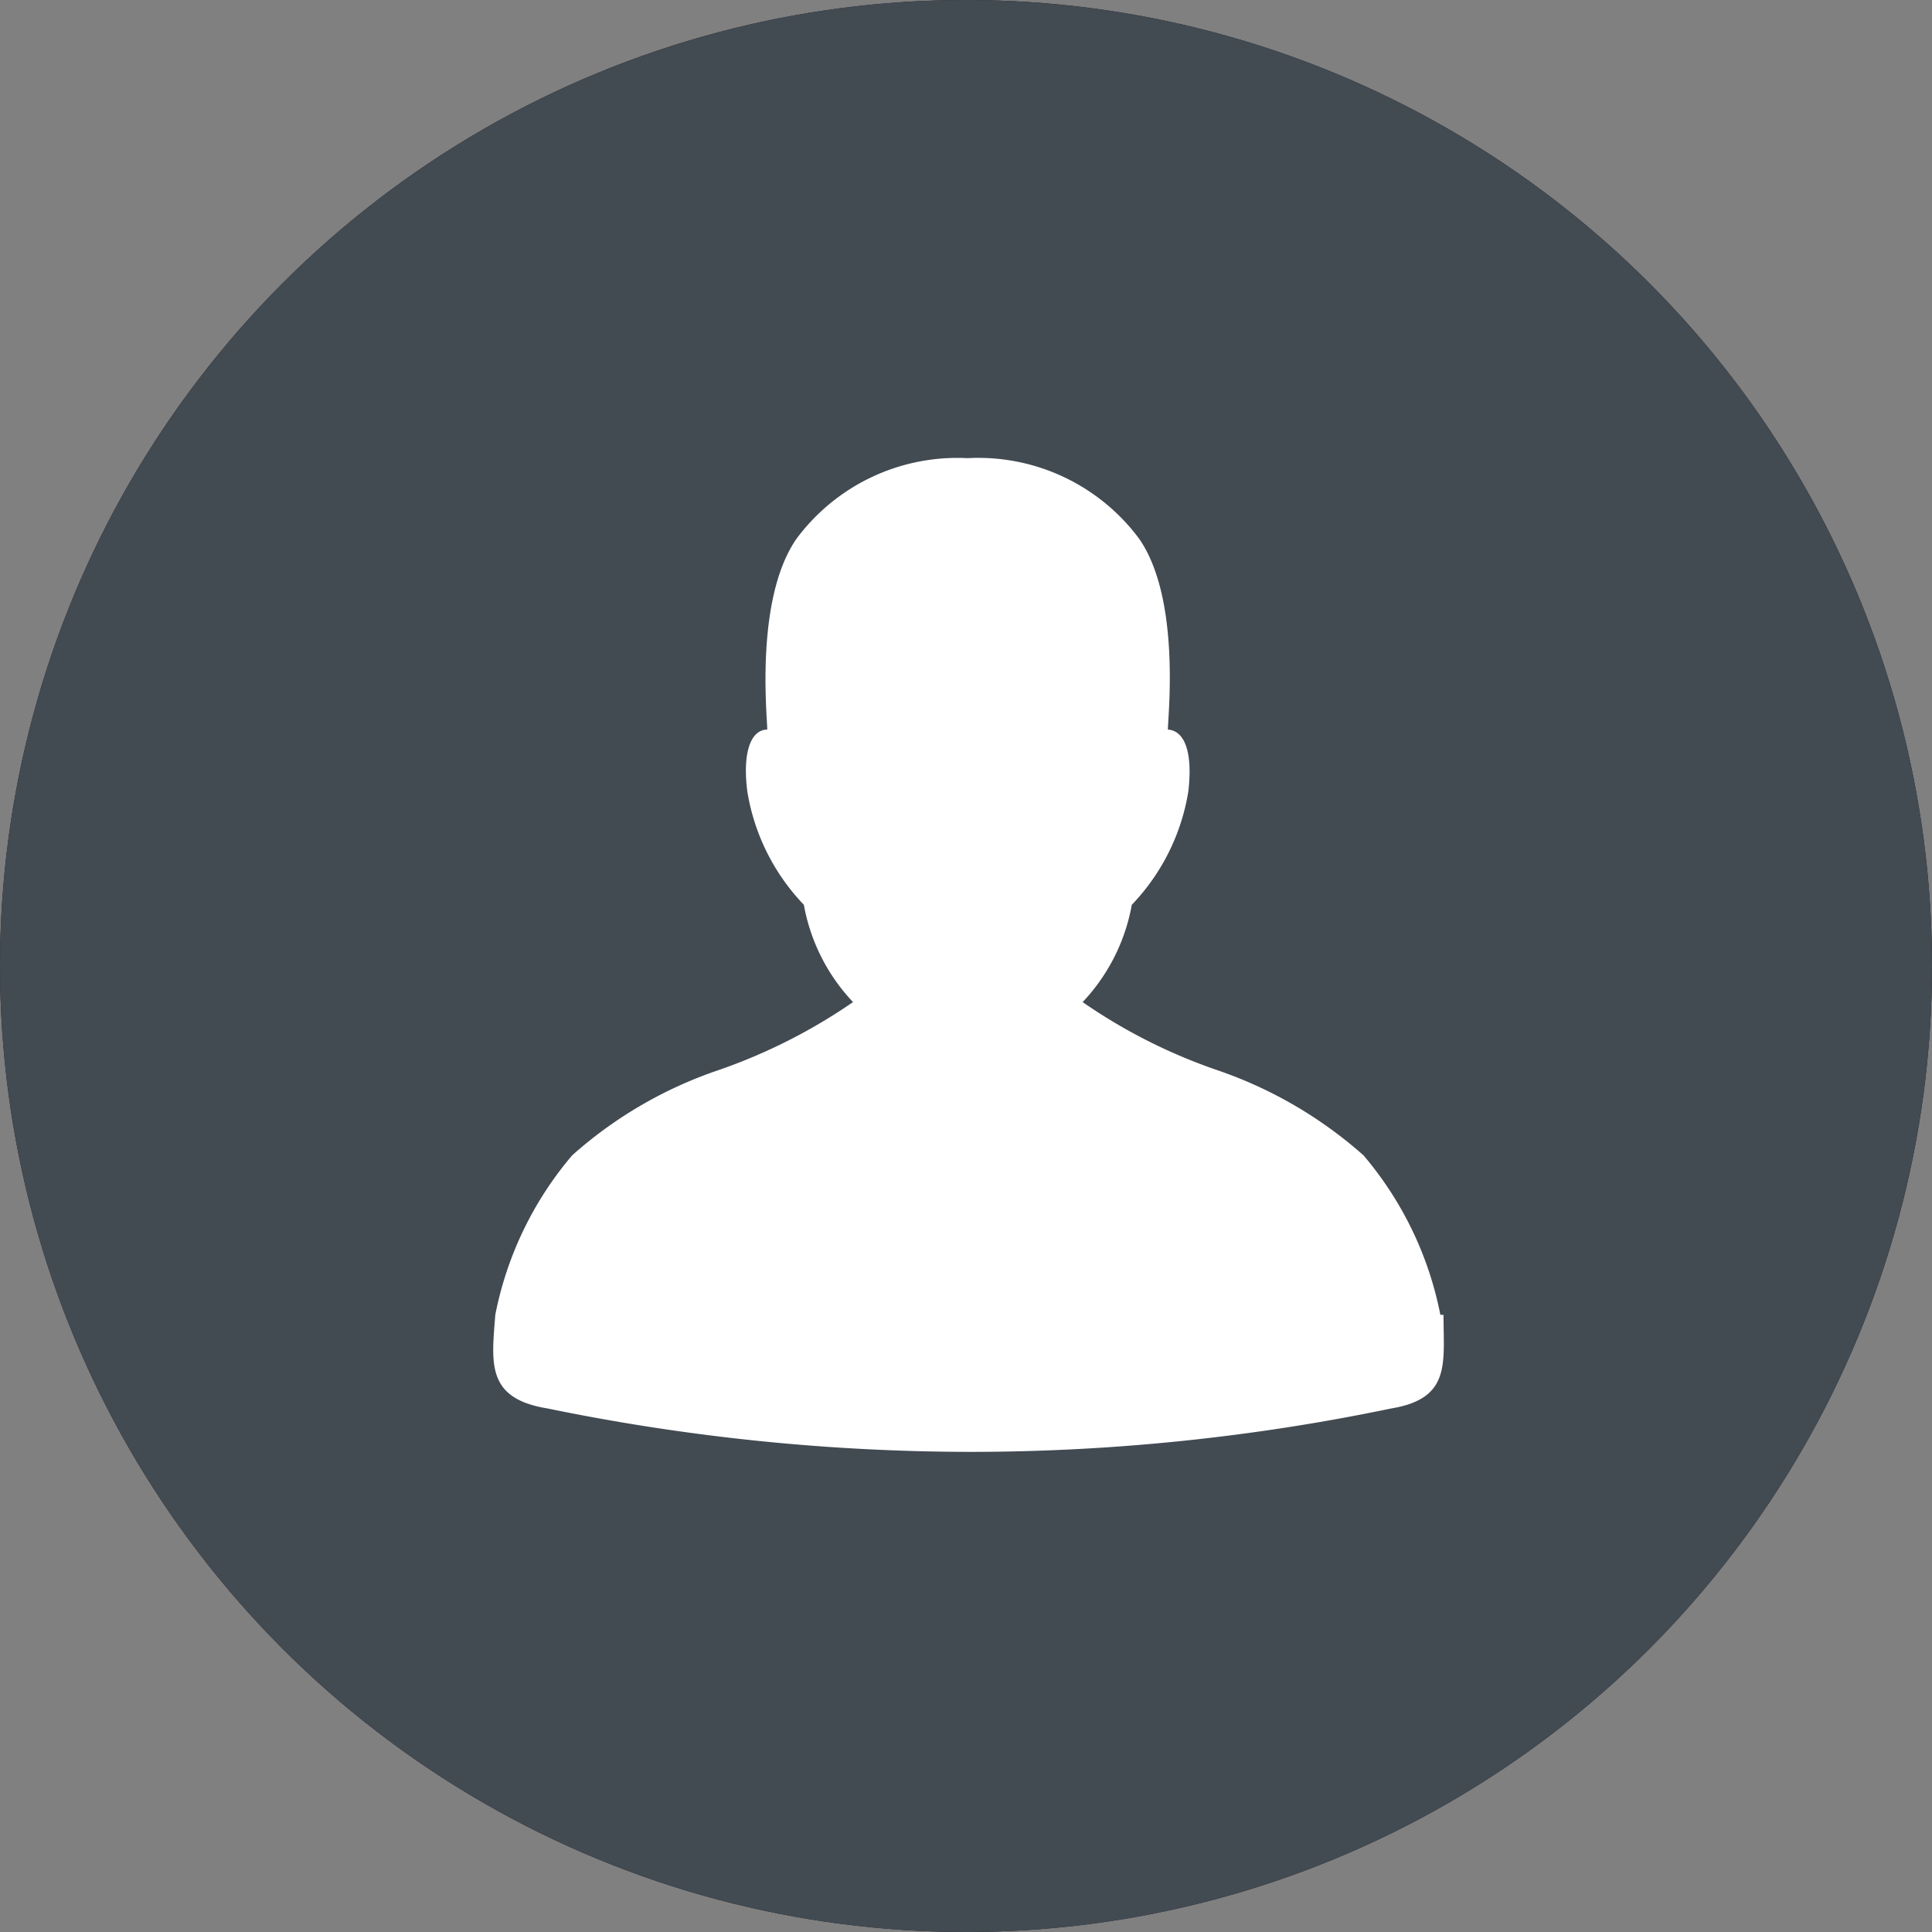 <svg xmlns="http://www.w3.org/2000/svg" viewBox="0 0 36.94 36.94"><rect x="0" y="0" width="36.94" height="36.94" fill="#808080" stroke="none"/><defs><style>.cls-1{fill:#1a171b;}.cls-2{fill:#424a52;}.cls-3{fill:#fff;}</style></defs><title>Recurso 1dax-</title><g id="Capa_2" data-name="Capa 2"><g id="Layer_1" data-name="Layer 1"><circle class="cls-1" cx="18.47" cy="18.47" r="18.47"/><circle class="cls-2" cx="18.47" cy="18.47" r="18.47"/><path class="cls-3" d="M27.54,25.14a6.69,6.69,0,0,0-1.47-3.05,8.21,8.21,0,0,0-2.8-1.63,10.48,10.48,0,0,1-2.57-1.3,3.64,3.64,0,0,0,.94-1.86,4.07,4.07,0,0,0,1.08-2.16c.09-.76-.07-1.17-.39-1.19,0-.25.25-2.5-.55-3.65A3.83,3.83,0,0,0,18.5,8.76a3.83,3.83,0,0,0-3.27,1.54c-.8,1.15-.56,3.4-.56,3.65-.31,0-.48.43-.38,1.19a4.07,4.07,0,0,0,1.08,2.16,3.64,3.64,0,0,0,.94,1.86,10.67,10.67,0,0,1-2.57,1.3,8.11,8.11,0,0,0-2.8,1.63,6.69,6.69,0,0,0-1.47,3.05c-.07.92-.18,1.6,1,1.79a40.29,40.29,0,0,0,8.06.83,39.55,39.55,0,0,0,8.07-.83c1.15-.19,1-.87,1-1.79"/></g></g></svg>